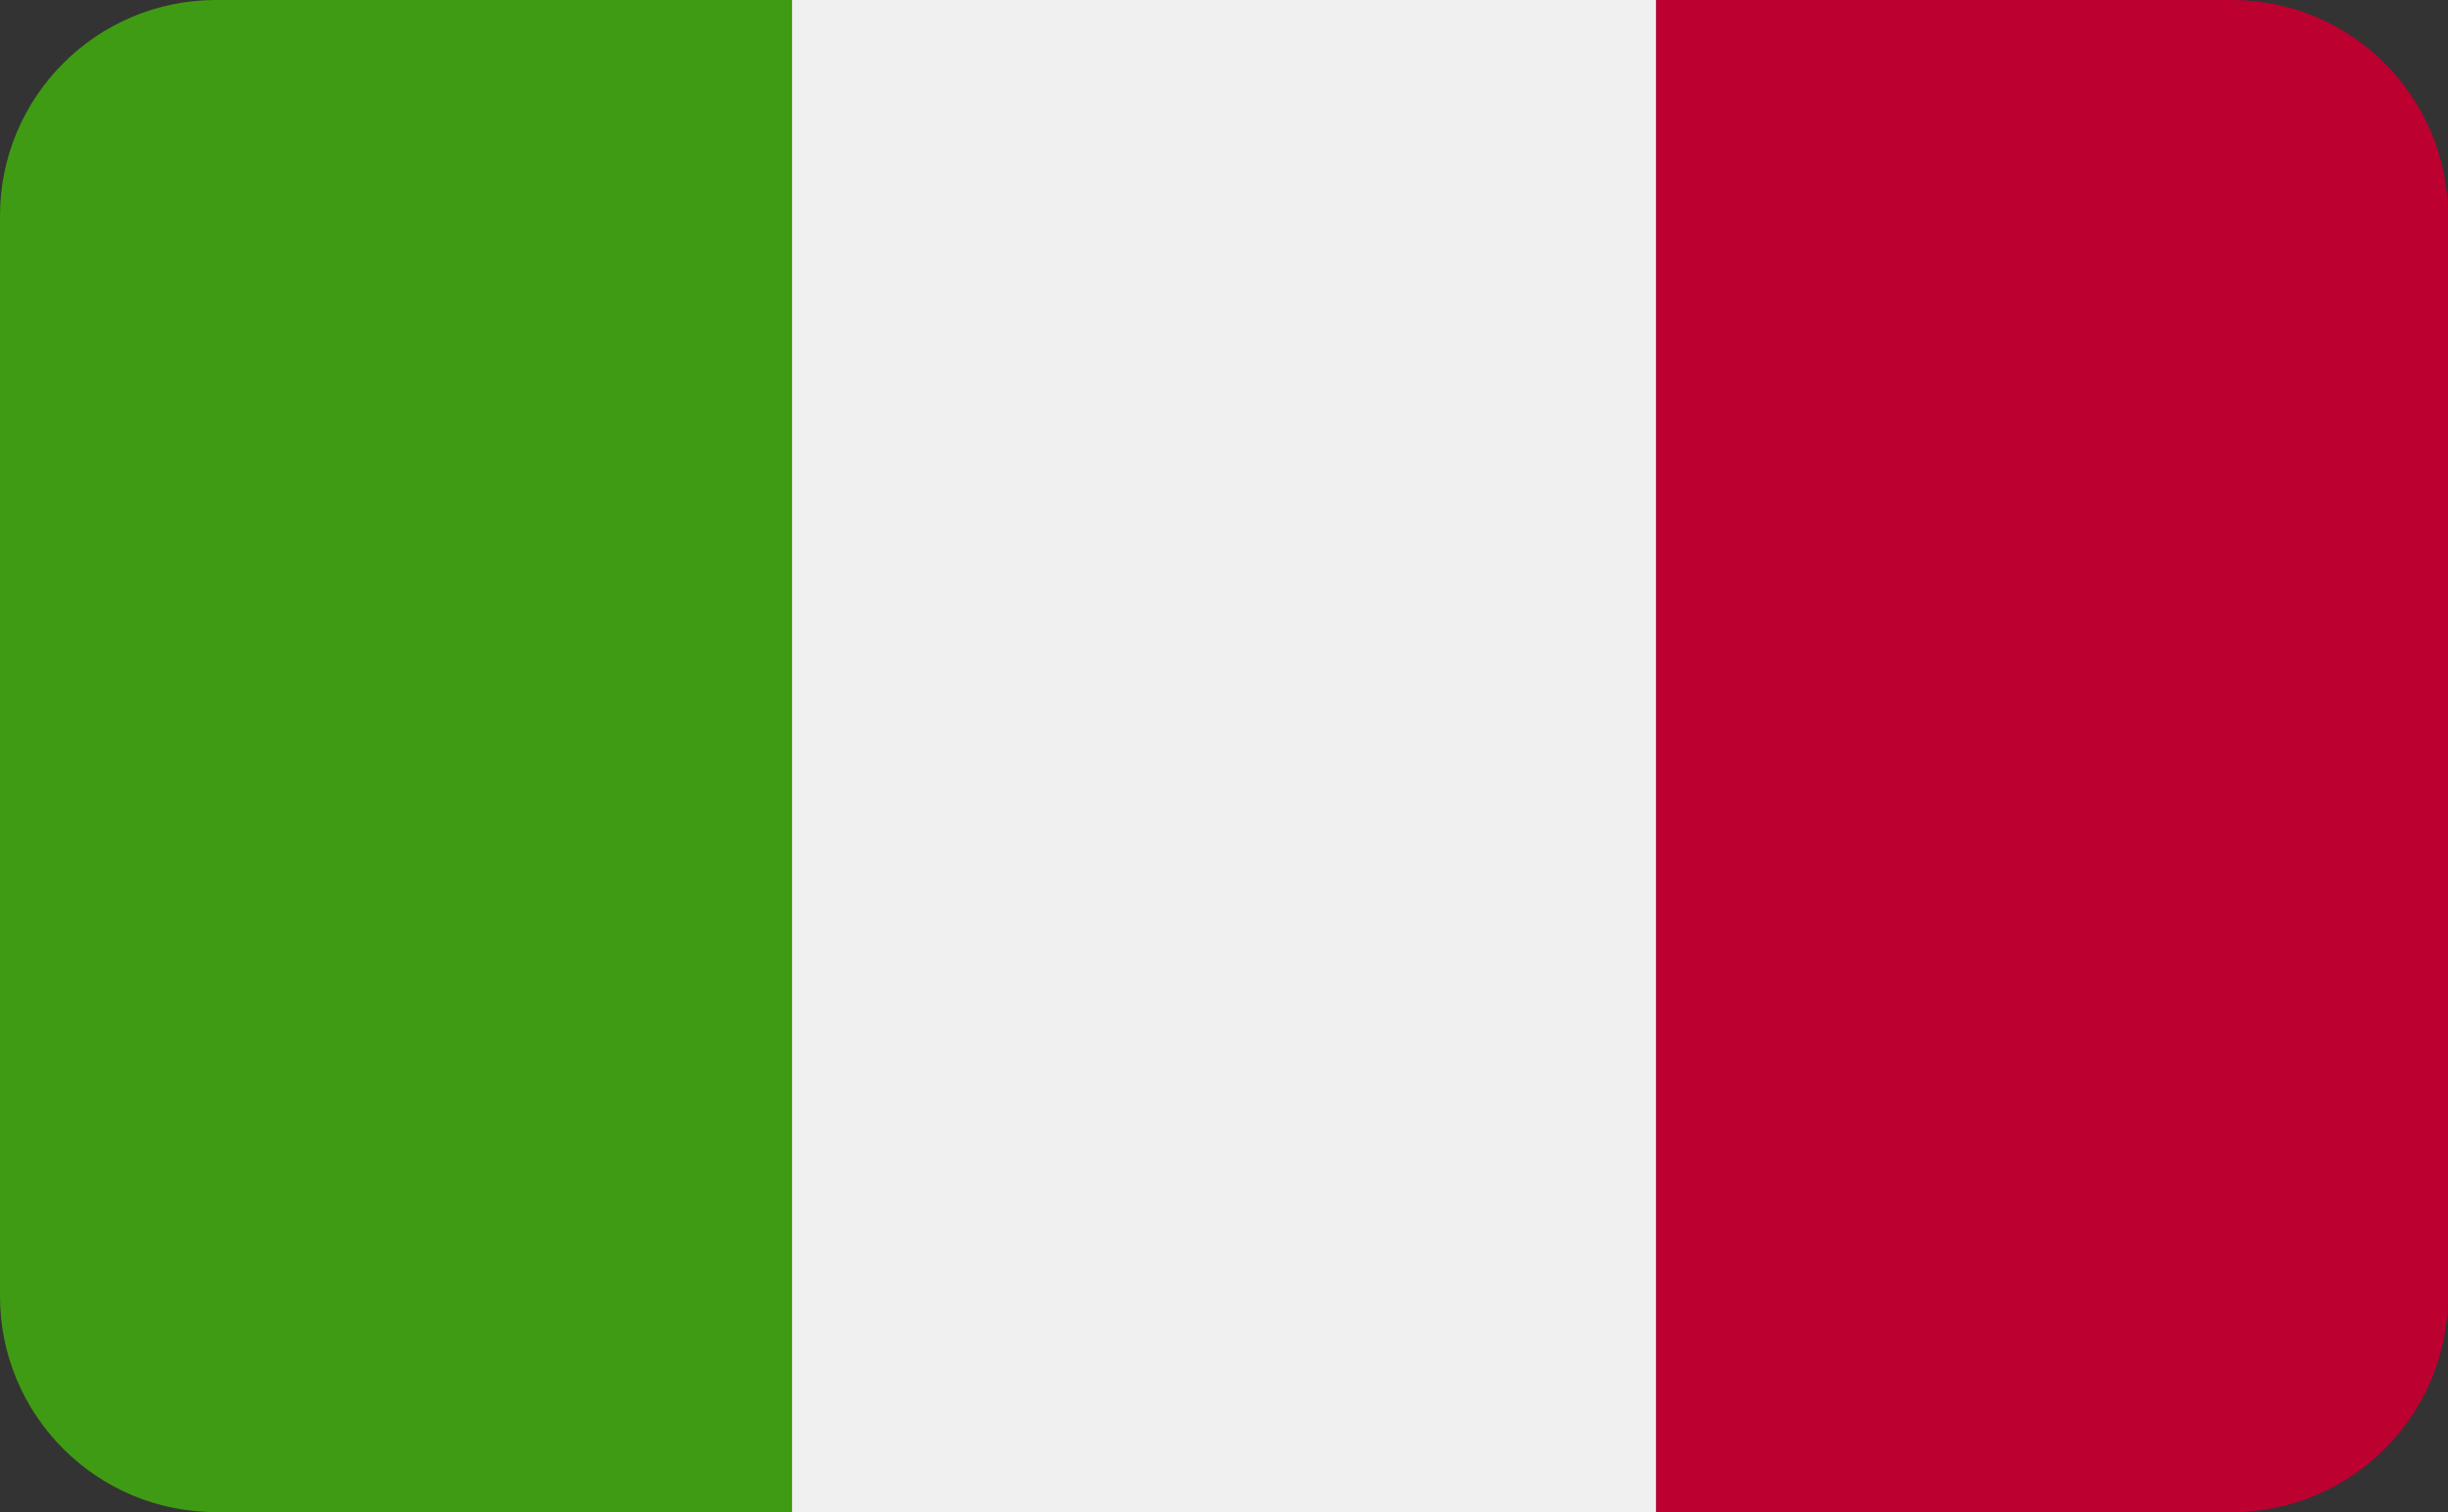 <?xml version="1.0" encoding="UTF-8"?> <svg xmlns="http://www.w3.org/2000/svg" width="34" height="21" viewBox="0 0 34 21" fill="none"><rect x="0" y="0" width="34" height="21" fill="#333333" stroke="none"/><g id="Group 50"><path id="Rectangle 27" d="M0 3C0 1.343 1.343 0 3 0H11V21H3C1.343 21 0 19.657 0 18V3Z" fill="#3F9B13"></path><path id="Rectangle 28" d="M23 0H31C32.657 0 34 1.343 34 3V18C34 19.657 32.657 21 31 21H23V0Z" fill="#BC0030"></path><rect id="Rectangle 29" x="11" width="12" height="21" fill="#F0F0F0"></rect></g></svg> 